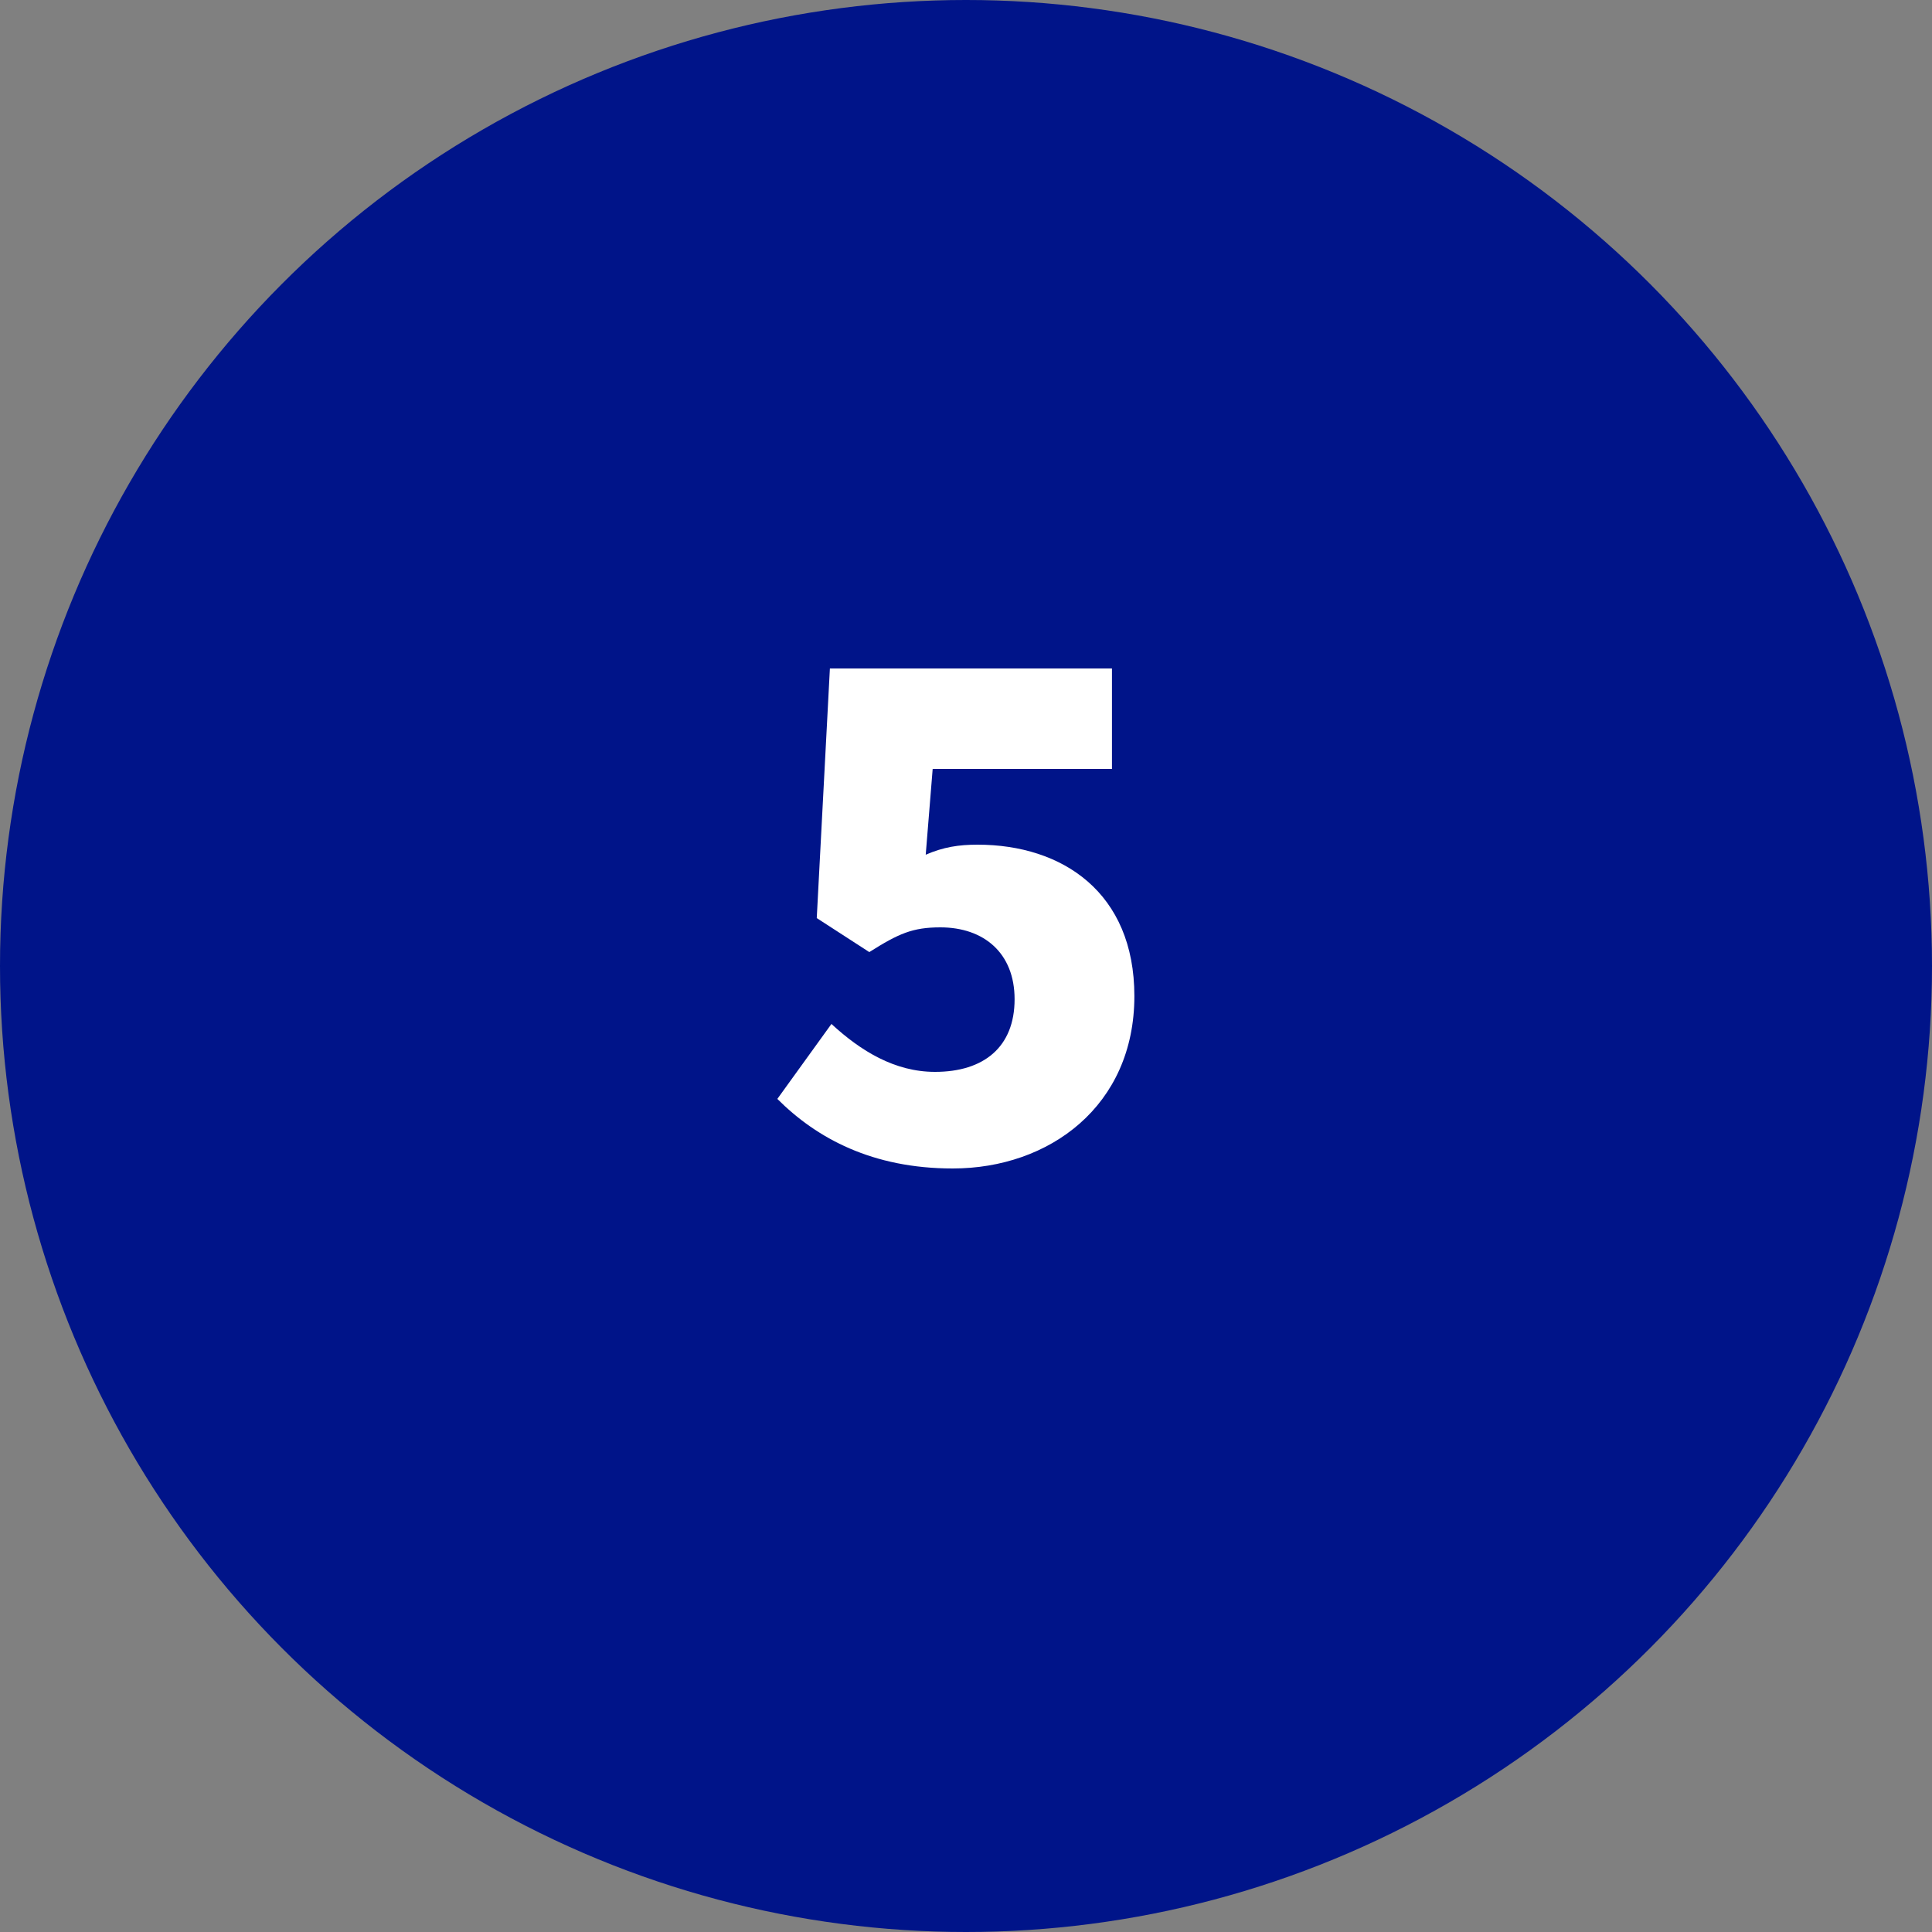 <svg width="20" height="20" viewBox="0 0 20 20" fill="none" xmlns="http://www.w3.org/2000/svg">
<rect x="0" y="0" width="20" height="20" fill="#808080" stroke="none"/>
<g clip-path="url(#clip0_318_995)">
<circle cx="10" cy="10" r="10" fill="#001489"/>
<path d="M9.863 12.096C10.863 12.096 11.743 11.448 11.743 10.312C11.743 9.24 10.999 8.744 10.119 8.744C9.927 8.744 9.767 8.768 9.583 8.848L9.655 7.96H11.511V6.92H8.591L8.455 9.504L8.999 9.856C9.303 9.664 9.447 9.6 9.735 9.6C10.183 9.6 10.503 9.864 10.503 10.344C10.503 10.84 10.183 11.096 9.679 11.096C9.263 11.096 8.911 10.88 8.607 10.6L8.047 11.376C8.455 11.784 9.031 12.096 9.863 12.096Z" fill="white"/>
</g>
<defs>
<clipPath id="clip0_318_995">
<rect width="20" height="20" fill="white"/>
</clipPath>
</defs>
</svg>
